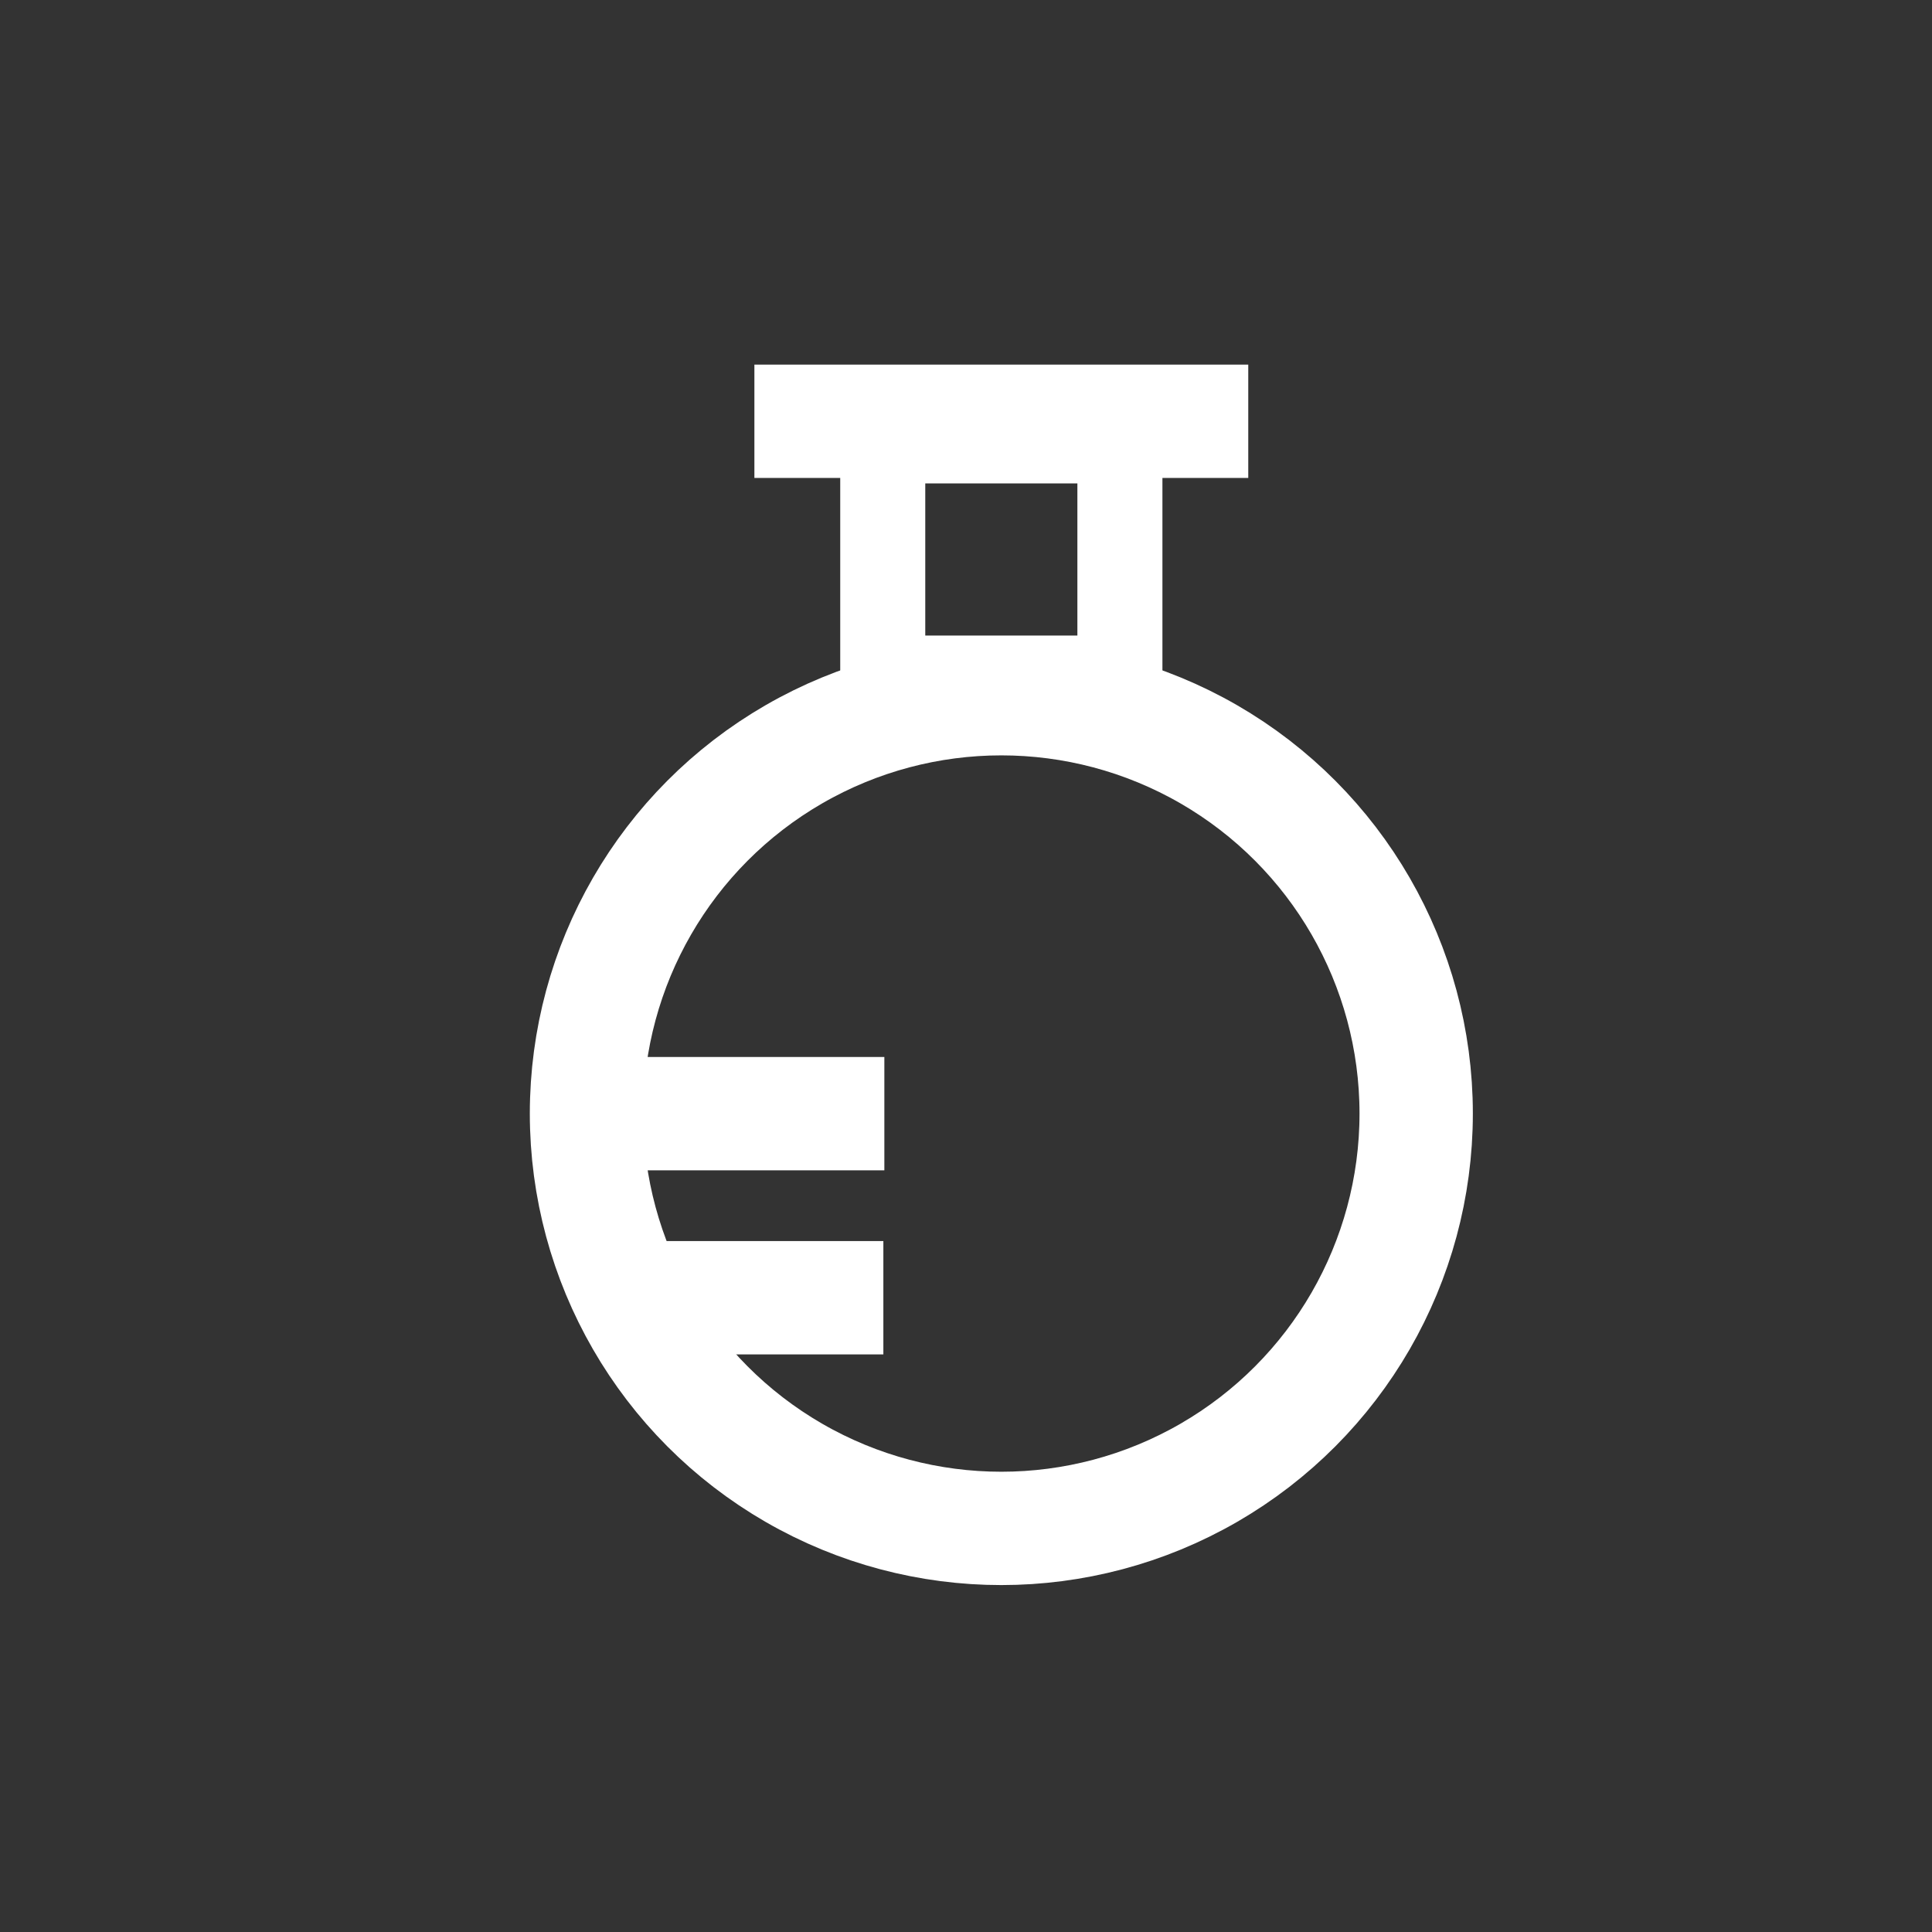 <?xml version="1.0" encoding="UTF-8" standalone="no"?>
<!DOCTYPE svg PUBLIC "-//W3C//DTD SVG 1.1//EN" "http://www.w3.org/Graphics/SVG/1.1/DTD/svg11.dtd">
<svg width="100%" height="100%" viewBox="0 0 142 142" version="1.1" xmlns="http://www.w3.org/2000/svg" xmlns:xlink="http://www.w3.org/1999/xlink" xml:space="preserve" xmlns:serif="http://www.serif.com/" style="fill-rule:evenodd;clip-rule:evenodd;stroke-linejoin:round;stroke-miterlimit:1.5;">
    <rect x="0" y="0" width="142" height="142" fill="#333333" stroke="none"/>
    <g transform="matrix(1,0,0,1,-236,-1700)">
        <g transform="matrix(1,0,0,1,-487.688,-860.119)">
            <g transform="matrix(1,0,0,1,460.241,4.184)">
                <g transform="matrix(1,0,0,1,0.526,0)">
                    <path d="M318.368,2586.9L354.667,2586.9" style="fill:none;stroke:white;stroke-width:8.33px;"/>
                </g>
                <circle cx="337.044" cy="2637.78" r="30.491" style="fill:none;stroke:white;stroke-width:8.33px;stroke-linecap:round;"/>
                <g transform="matrix(1,0,0,1,-0.103,0)">
                    <rect x="328.431" y="2588.34" width="17.431" height="17.431" style="fill:none;stroke:white;stroke-width:6.25px;"/>
                </g>
            </g>
            <path d="M766.793,2641.97L788.687,2641.97" style="fill:none;stroke:white;stroke-width:8.33px;"/>
            <g transform="matrix(1,0,0,1,-1.052,0)">
                <path d="M771.06,2655.5L789.666,2655.5" style="fill:none;stroke:white;stroke-width:8.33px;"/>
            </g>
        </g>
    </g>
</svg>
